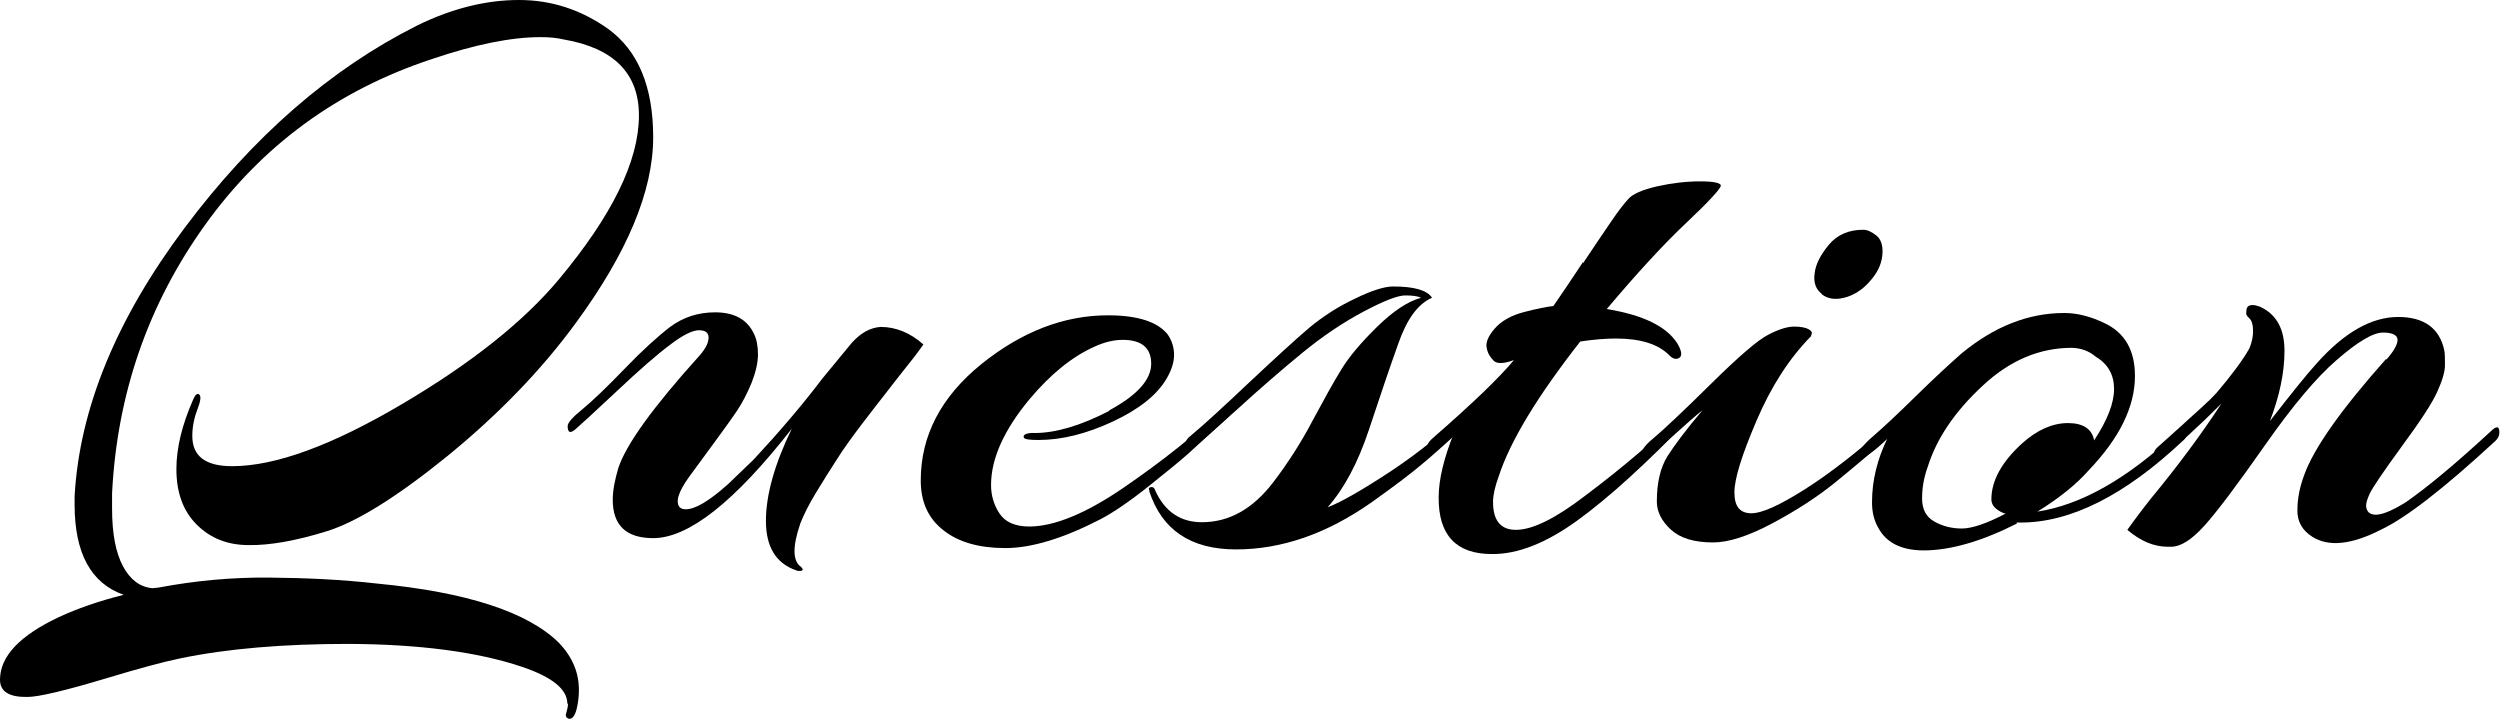 <?xml version="1.0" encoding="UTF-8"?><svg id="_レイヤー_2" xmlns="http://www.w3.org/2000/svg" viewBox="0 0 75.4 21.68"><g id="WF02"><g id="_レイヤー_15"><path d="M17.11,21.22c0-.43-.45-.8-1.37-1.11-1.34-.45-3.09-.68-5.23-.69-1.95,0-3.65.14-5.09.44-.53.11-1.26.31-2.19.59-1.26.38-2.07.57-2.4.57C.28,21.03,0,20.86,0,20.5c0-.7.59-1.33,1.78-1.89.54-.25,1.19-.48,1.95-.67-.99-.35-1.48-1.26-1.48-2.72v-.26c.15-2.64,1.26-5.34,3.32-8.09,2.06-2.75,4.39-4.78,6.99-6.09C13.61.26,14.65,0,15.65,0c.98,0,1.87.29,2.69.87.91.66,1.36,1.75,1.36,3.27,0,1.63-.79,3.5-2.34,5.61-1.04,1.42-2.33,2.75-3.86,4-1.53,1.24-2.75,2-3.67,2.28-.91.28-1.69.42-2.33.41-.64,0-1.16-.21-1.57-.62-.41-.41-.61-.97-.61-1.67,0-.64.17-1.34.51-2.11.06-.14.12-.19.18-.14.06.05.04.2-.06.46-.1.26-.15.52-.15.79,0,.61.4.91,1.2.91,1.3,0,3-.62,5.12-1.87s3.69-2.51,4.74-3.77c1.6-1.92,2.41-3.56,2.41-4.94,0-1.26-.75-2.03-2.27-2.29-.21-.05-.44-.07-.7-.07-.88,0-1.97.22-3.27.66-2.85.94-5.13,2.61-6.85,5.01-1.72,2.4-2.65,5.1-2.8,8.09,0,.16,0,.31,0,.46,0,.75.11,1.33.33,1.74.22.41.52.63.89.66l.19-.02c1.11-.21,2.21-.31,3.33-.3s2.2.06,3.25.18c2.72.26,4.55.86,5.49,1.79.4.42.6.89.6,1.42,0,.19-.02.38-.07.58-.05.19-.12.29-.22.29-.09-.02-.13-.08-.09-.18.03-.1.05-.2.05-.28Z"/><path d="M22.22,12.4c-.16.24-.38.54-.65.91-.27.37-.53.72-.77,1.05-.24.33-.36.59-.36.75,0,.17.08.25.24.25.29,0,.71-.25,1.28-.76l.77-.74c.79-.85,1.48-1.66,2.07-2.44l.89-1.08c.27-.3.56-.46.87-.48.46,0,.9.18,1.29.53-.1.14-.25.35-.47.62s-.43.55-.65.83c-.22.28-.47.6-.75.97-.28.37-.53.71-.73,1.03-.21.32-.42.66-.64,1.02-.22.36-.37.67-.47.92-.24.7-.24,1.14.02,1.32.08.08.06.12-.05.12-.03,0-.06,0-.1-.02-.61-.21-.91-.71-.91-1.49,0-.78.26-1.71.78-2.78-1.72,2.2-3.11,3.3-4.18,3.3-.82,0-1.22-.39-1.22-1.16,0-.27.06-.59.17-.96.24-.72,1.06-1.85,2.46-3.4.18-.21.26-.38.26-.53,0-.14-.09-.22-.29-.22-.19,0-.48.14-.86.43-.39.29-.92.75-1.61,1.4-.69.65-1.11,1.03-1.26,1.16-.15.13-.23.1-.23-.1,0-.1.15-.27.46-.52.3-.25.72-.65,1.25-1.2.53-.55.99-.97,1.38-1.27.39-.29.84-.44,1.36-.44.58,0,.97.22,1.17.65.08.16.12.37.12.62s-.07.54-.19.85c-.13.31-.27.59-.43.83Z"/><path d="M33.45,12.38c.85-.46,1.27-.93,1.27-1.41,0-.48-.29-.72-.86-.72-.27,0-.56.07-.86.21-.67.3-1.32.83-1.95,1.58-.77.93-1.16,1.79-1.16,2.59,0,.3.08.59.25.85.17.26.47.4.9.4.75,0,1.71-.39,2.86-1.18s2.15-1.58,2.98-2.38c.19-.19.29-.2.29-.02,0,.11-.05.21-.14.29-.59.54-.99.91-1.19,1.09-.2.18-.6.51-1.19.98-.59.47-1.08.8-1.44.99-1.14.59-2.1.88-2.89.88s-1.42-.18-1.87-.54c-.46-.36-.68-.86-.68-1.5,0-1.36.62-2.53,1.83-3.51,1.22-.98,2.49-1.47,3.82-1.47.9,0,1.5.2,1.8.58.13.19.19.4.19.61,0,.22-.07.45-.22.71-.29.5-.83.93-1.62,1.3-.79.37-1.54.56-2.25.56-.27,0-.42-.02-.44-.07-.02-.05,0-.08.06-.11.06-.02.15-.04.26-.03.64,0,1.39-.22,2.26-.67Z"/><path d="M34.67,14.81s-.02-.04-.02-.07.03-.05.08-.05c.06,0,.09.03.11.1.29.64.76.96,1.41.96.82,0,1.53-.4,2.14-1.19.45-.59.85-1.21,1.19-1.86.35-.65.63-1.16.87-1.55.23-.38.59-.81,1.08-1.29.49-.48.93-.77,1.33-.88-.1-.05-.26-.07-.48-.07-.22,0-.64.16-1.26.49-.62.33-1.23.74-1.84,1.24-.61.5-1.27,1.07-1.97,1.71-.71.64-1.13,1.01-1.28,1.12-.14.11-.23.11-.26,0-.03-.11,0-.22.12-.31.42-.35,1.02-.9,1.8-1.64.79-.74,1.38-1.28,1.79-1.63.41-.34.87-.64,1.38-.88.51-.25.9-.37,1.15-.37.64,0,1.03.11,1.18.34-.42.18-.76.64-1.02,1.39-.27.75-.56,1.62-.89,2.61-.33.99-.75,1.77-1.24,2.32.42-.16,1.06-.53,1.94-1.11.87-.58,1.65-1.22,2.32-1.9.14-.13.25-.14.31-.05v.11s-.15.21-.46.51c-.3.3-.68.64-1.12,1.02-.44.38-.99.79-1.65,1.26-1.36.96-2.73,1.43-4.1,1.43-1.37,0-2.24-.59-2.62-1.76Z"/><path d="M47.75,7.93c.35-.53.64-.95.85-1.26s.39-.54.52-.68c.13-.14.42-.27.86-.37.45-.1.88-.15,1.3-.15.42,0,.62.05.62.13s-.34.46-1.03,1.11c-.69.65-1.49,1.52-2.41,2.61,1.09.18,1.8.52,2.13,1.04.13.22.15.37.06.43-.09.06-.19.04-.3-.07-.33-.34-.87-.51-1.61-.51-.32,0-.68.03-1.08.09-1.3,1.66-2.12,3.02-2.46,4.07-.11.3-.17.56-.17.77,0,.56.23.84.69.84.5,0,1.19-.34,2.09-1.03,1.17-.88,2.19-1.75,3.05-2.61.16-.18.26-.22.31-.12.05.1,0,.2-.12.31-1.38,1.44-2.54,2.49-3.48,3.17-.94.68-1.8,1.02-2.58,1.01-1.07,0-1.61-.57-1.6-1.71,0-.54.16-1.19.46-1.94l-.43.41c-.13.13-.22.16-.28.11-.05-.06-.08-.11-.08-.16s.06-.13.19-.24c1.17-1.02,1.97-1.79,2.41-2.32-.3.11-.51.12-.61.02s-.18-.22-.21-.38c-.04-.16.04-.36.24-.59.2-.23.5-.4.89-.5s.68-.16.88-.18c.24-.35.54-.79.89-1.32Z"/><path d="M54.63,10.13c-.66.67-1.21,1.52-1.65,2.55-.44,1.03-.67,1.75-.67,2.17s.16.62.49.63.87-.24,1.63-.72c.76-.48,1.63-1.16,2.61-2.03.21-.19.31-.17.31.07,0,.03-.02.06-.05.1-.77.67-1.42,1.22-1.95,1.65-.53.43-1.16.84-1.89,1.23-.73.39-1.33.58-1.79.58-.58,0-1-.13-1.28-.39-.28-.26-.42-.54-.42-.84,0-.58.11-1.03.32-1.37.21-.33.56-.8,1.06-1.39-.18.14-.45.38-.83.72-.38.33-.64.56-.78.67-.14.11-.22.08-.22-.1,0-.11.13-.27.39-.48.25-.21.81-.73,1.67-1.58.86-.85,1.44-1.35,1.76-1.51.31-.16.57-.24.77-.24s.35.03.44.08c.1.06.12.12.07.18ZM54.94,8.86c-.18-.14-.25-.35-.21-.62.03-.27.18-.56.43-.86s.6-.45,1.03-.45c.13,0,.26.06.41.18.14.12.2.32.17.6s-.16.54-.39.79c-.22.25-.48.41-.76.48s-.51.03-.68-.11Z"/><path d="M60.83,15.79c-1.07.54-2.01.81-2.81.81-.67,0-1.13-.23-1.37-.68-.13-.22-.19-.48-.19-.77,0-.66.16-1.3.46-1.92-.21.21-.41.38-.6.5-.16.14-.24.13-.24-.05,0-.11.14-.29.42-.53.28-.24.71-.64,1.29-1.21.58-.57,1.04-.99,1.37-1.28.98-.81,2.01-1.22,3.1-1.22.4,0,.81.11,1.22.31.61.29.91.82.91,1.59,0,.93-.47,1.88-1.4,2.85-.37.42-.88.83-1.54,1.24,1.31-.2,2.71-.99,4.18-2.37.08-.06.15-.09.22-.08.06,0,.1.04.1.11s-.03.13-.1.19c-1.76,1.66-3.41,2.49-4.93,2.48-.03,0-.06,0-.1,0ZM63.16,13.28c.4-.61.6-1.12.6-1.55,0-.42-.18-.75-.55-.97-.21-.18-.45-.26-.72-.27-.98,0-1.88.38-2.7,1.15-.83.77-1.38,1.58-1.65,2.44-.11.3-.17.62-.17.95,0,.33.12.56.37.7.25.14.52.21.83.21.3,0,.75-.15,1.32-.45-.03,0-.08-.02-.14-.05-.19-.1-.29-.22-.29-.38,0-.56.31-1.13.94-1.7.45-.4.91-.6,1.37-.6.46,0,.73.18.79.53Z"/><path d="M71.97,10.85c.23-.26.34-.46.34-.6,0-.14-.15-.22-.44-.22-.3,0-.77.28-1.41.84-.59.51-1.31,1.36-2.15,2.56-.84,1.2-1.45,2.01-1.83,2.43-.38.42-.71.63-1,.63h-.1c-.42,0-.82-.17-1.22-.51.1-.14.33-.46.7-.93.82-.99,1.53-1.95,2.14-2.88-.69.69-1.27,1.22-1.76,1.6-.16.13-.25.14-.28.02-.02-.11.01-.21.11-.3.1-.09.26-.23.48-.43.22-.2.37-.33.44-.4.07-.06.21-.19.41-.37.2-.18.35-.33.45-.44.45-.53.78-.97.99-1.34.08-.19.12-.38.11-.56,0-.18-.05-.3-.12-.36-.07-.06-.1-.12-.08-.2,0-.13.06-.19.19-.19.06,0,.14.02.22.05.5.23.74.67.74,1.33,0,.66-.15,1.37-.44,2.12.63-.81,1.1-1.4,1.42-1.75.83-.93,1.65-1.39,2.45-1.39.78,0,1.25.34,1.39,1.01.02.1.02.24.02.44,0,.2-.08.47-.23.8-.15.34-.51.89-1.07,1.65-.56.77-.89,1.25-.98,1.45-.09.2-.12.35-.08.44.03.1.1.15.21.17.19.03.52-.09.98-.38.66-.46,1.51-1.17,2.55-2.13.18-.18.27-.16.26.05,0,.08-.04.16-.12.24-1.56,1.44-2.71,2.33-3.46,2.68-.88.45-1.57.52-2.06.21-.3-.19-.46-.46-.45-.81,0-.34.07-.69.2-1.04.29-.82,1.12-1.99,2.48-3.52Z"/></g></g></svg>